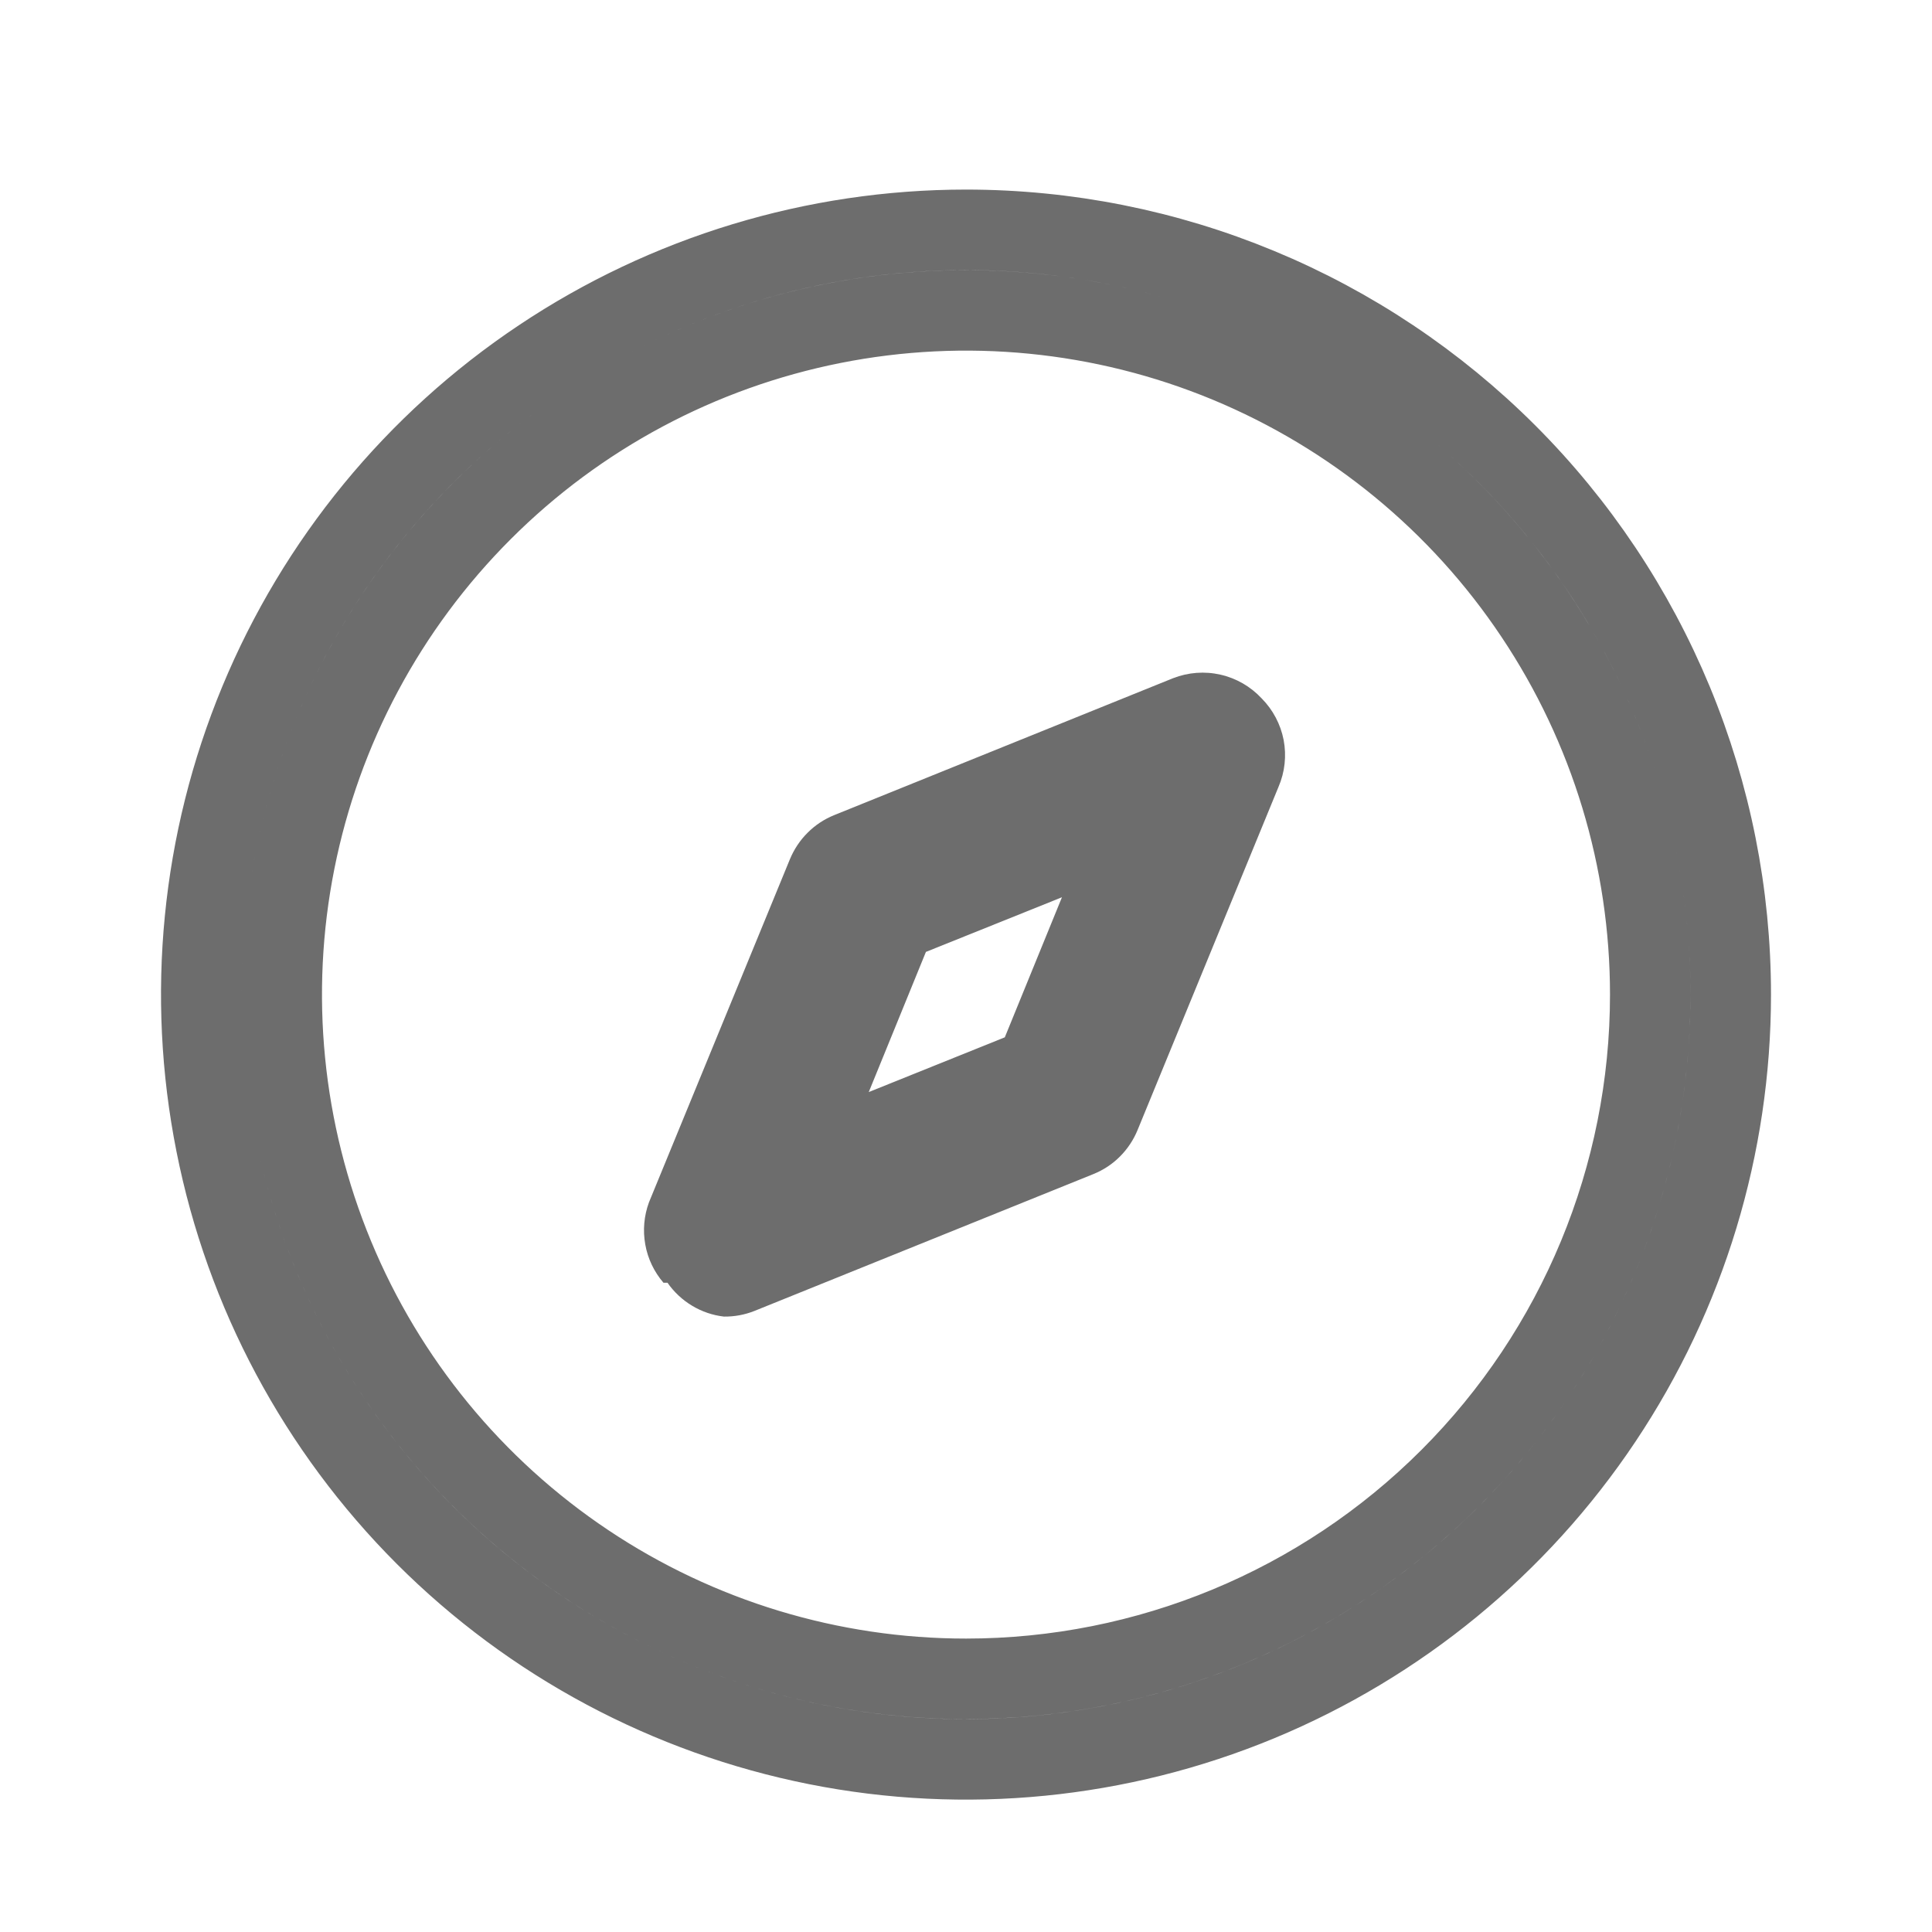 <?xml version="1.0" encoding="UTF-8"?>
<svg xmlns="http://www.w3.org/2000/svg" width="24" height="24" viewBox="0 0 24 24" fill="none">
  <g id="Travel / compass">
    <path id="Vector" d="M6.722 4.457C8.284 3.413 10.121 2.855 12 2.855C13.248 2.855 14.483 3.101 15.636 3.579C16.788 4.056 17.835 4.756 18.718 5.638C19.6 6.52 20.299 7.567 20.777 8.72C21.254 9.873 21.5 11.108 21.5 12.355C21.5 14.234 20.943 16.071 19.899 17.633C18.855 19.196 17.371 20.413 15.636 21.132C13.9 21.851 11.989 22.04 10.147 21.673C8.304 21.306 6.611 20.402 5.282 19.073C3.954 17.744 3.049 16.052 2.683 14.209C2.316 12.366 2.504 10.456 3.223 8.72C3.942 6.984 5.16 5.5 6.722 4.457ZM7.278 19.423C8.675 20.357 10.319 20.855 12 20.855C14.254 20.855 16.416 19.96 18.01 18.366C19.605 16.772 20.5 14.61 20.5 12.355C20.5 10.674 20.002 9.031 19.067 7.633C18.134 6.235 16.806 5.146 15.253 4.502C13.7 3.859 11.991 3.691 10.342 4.019C8.693 4.347 7.178 5.156 5.99 6.345C4.801 7.534 3.991 9.048 3.663 10.697C3.335 12.346 3.504 14.055 4.147 15.608C4.79 17.161 5.88 18.489 7.278 19.423Z" stroke="#6D6D6D"></path>
    <path id="Vector_2" d="M15.672 8.675C15.535 8.528 15.357 8.425 15.161 8.381C14.965 8.336 14.759 8.352 14.572 8.425L10.362 10.126C10.239 10.176 10.126 10.25 10.032 10.345C9.937 10.439 9.863 10.552 9.812 10.675L8.062 14.935C8 15.103 7.984 15.284 8.016 15.46C8.047 15.636 8.126 15.8 8.242 15.935H8.292C8.373 16.051 8.477 16.148 8.597 16.22C8.718 16.293 8.853 16.339 8.992 16.355C9.122 16.357 9.251 16.333 9.372 16.285L13.582 14.585C13.706 14.535 13.819 14.461 13.913 14.366C14.007 14.272 14.082 14.159 14.132 14.036L15.882 9.775C15.961 9.592 15.983 9.389 15.946 9.193C15.908 8.997 15.813 8.817 15.672 8.675ZM10.792 13.566L11.502 11.825L13.192 11.146L12.482 12.886L10.792 13.566Z" fill="#6D6D6D"></path>
  </g>
</svg>
